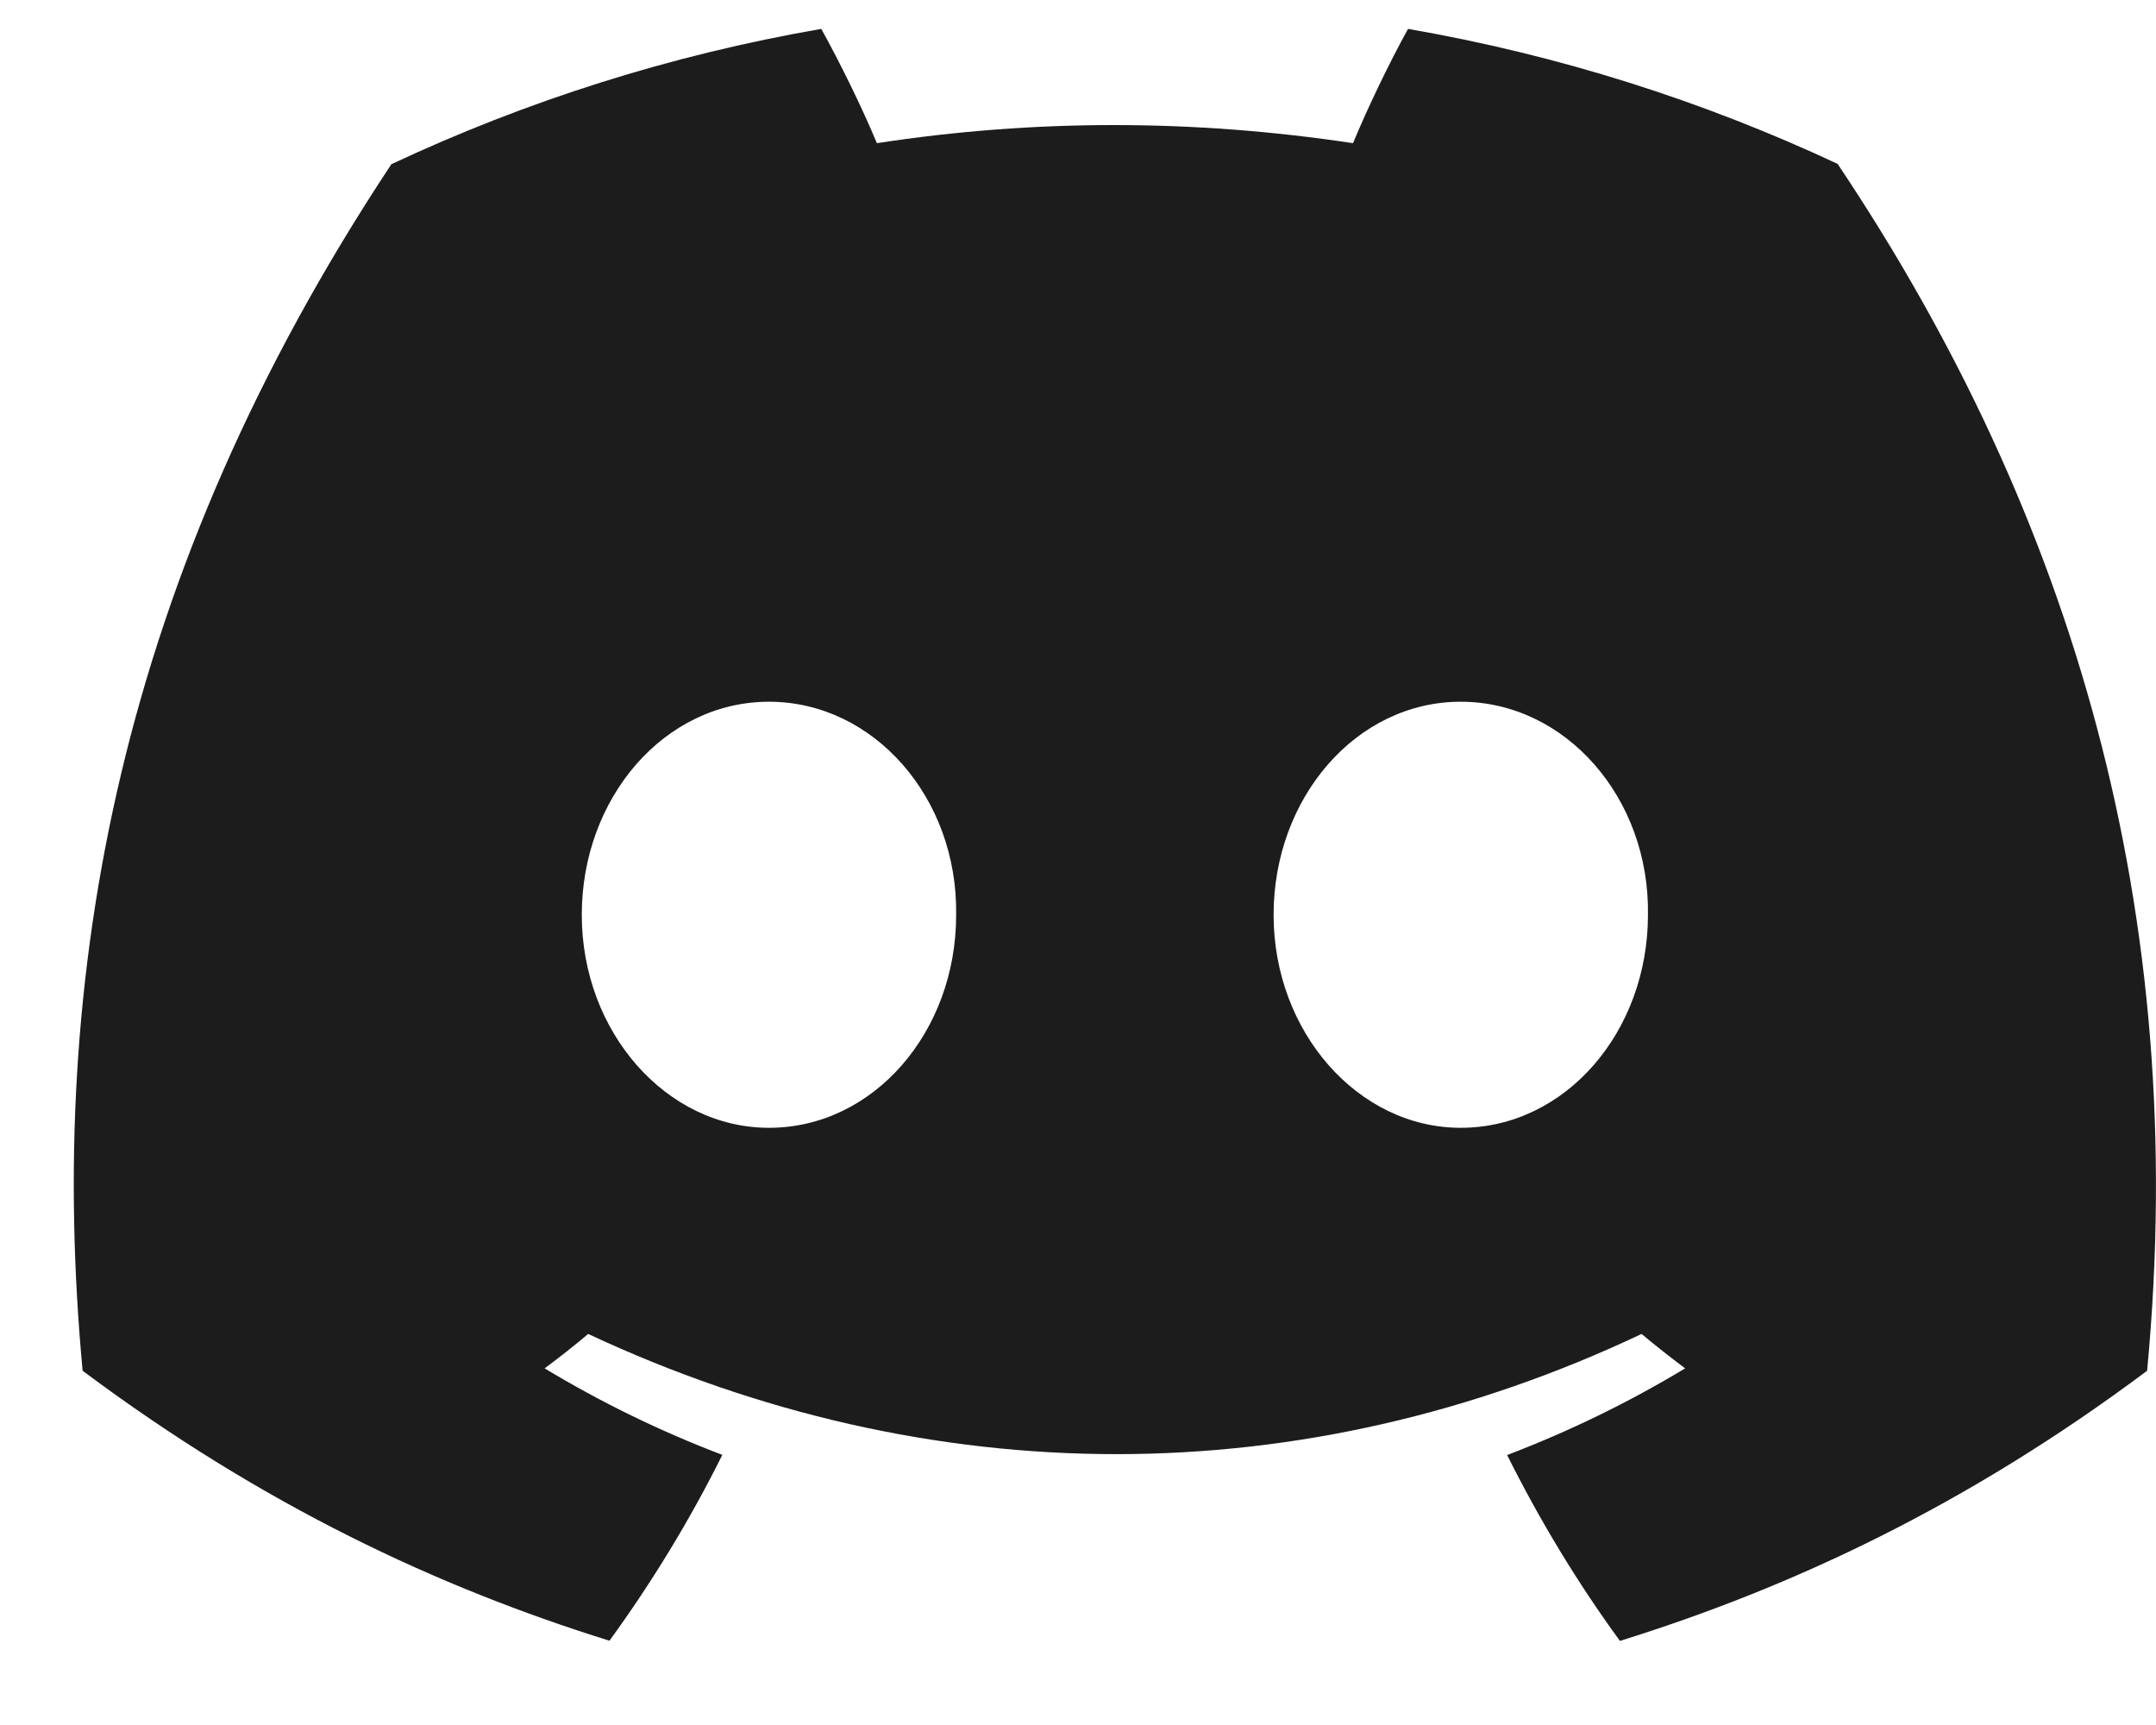 <svg width="25" height="20" viewBox="0 0 25 20" fill="none" xmlns="http://www.w3.org/2000/svg">
<path d="M21.308 1.9C19.745 1.169 18.074 0.638 16.327 0.335C16.112 0.723 15.861 1.245 15.689 1.66C13.832 1.38 11.991 1.38 10.168 1.66C9.995 1.245 9.739 0.723 9.523 0.335C7.774 0.638 6.101 1.171 4.538 1.904C1.385 6.668 0.531 11.313 0.958 15.893C3.049 17.454 5.075 18.402 7.067 19.023C7.559 18.346 7.998 17.627 8.376 16.868C7.656 16.595 6.966 16.257 6.315 15.865C6.488 15.737 6.657 15.604 6.82 15.466C10.793 17.324 15.11 17.324 19.035 15.466C19.2 15.604 19.369 15.737 19.54 15.865C18.887 16.259 18.195 16.596 17.476 16.87C17.854 17.627 18.29 18.348 18.784 19.025C20.778 18.404 22.806 17.456 24.897 15.893C25.398 10.584 24.041 5.981 21.308 1.9ZM8.917 13.076C7.724 13.076 6.746 11.963 6.746 10.607C6.746 9.251 7.703 8.136 8.917 8.136C10.13 8.136 11.108 9.249 11.087 10.607C11.089 11.963 10.13 13.076 8.917 13.076ZM16.938 13.076C15.746 13.076 14.768 11.963 14.768 10.607C14.768 9.251 15.725 8.136 16.938 8.136C18.152 8.136 19.13 9.249 19.109 10.607C19.109 11.963 18.152 13.076 16.938 13.076Z" fill="#1C1C1C"/>
</svg>
